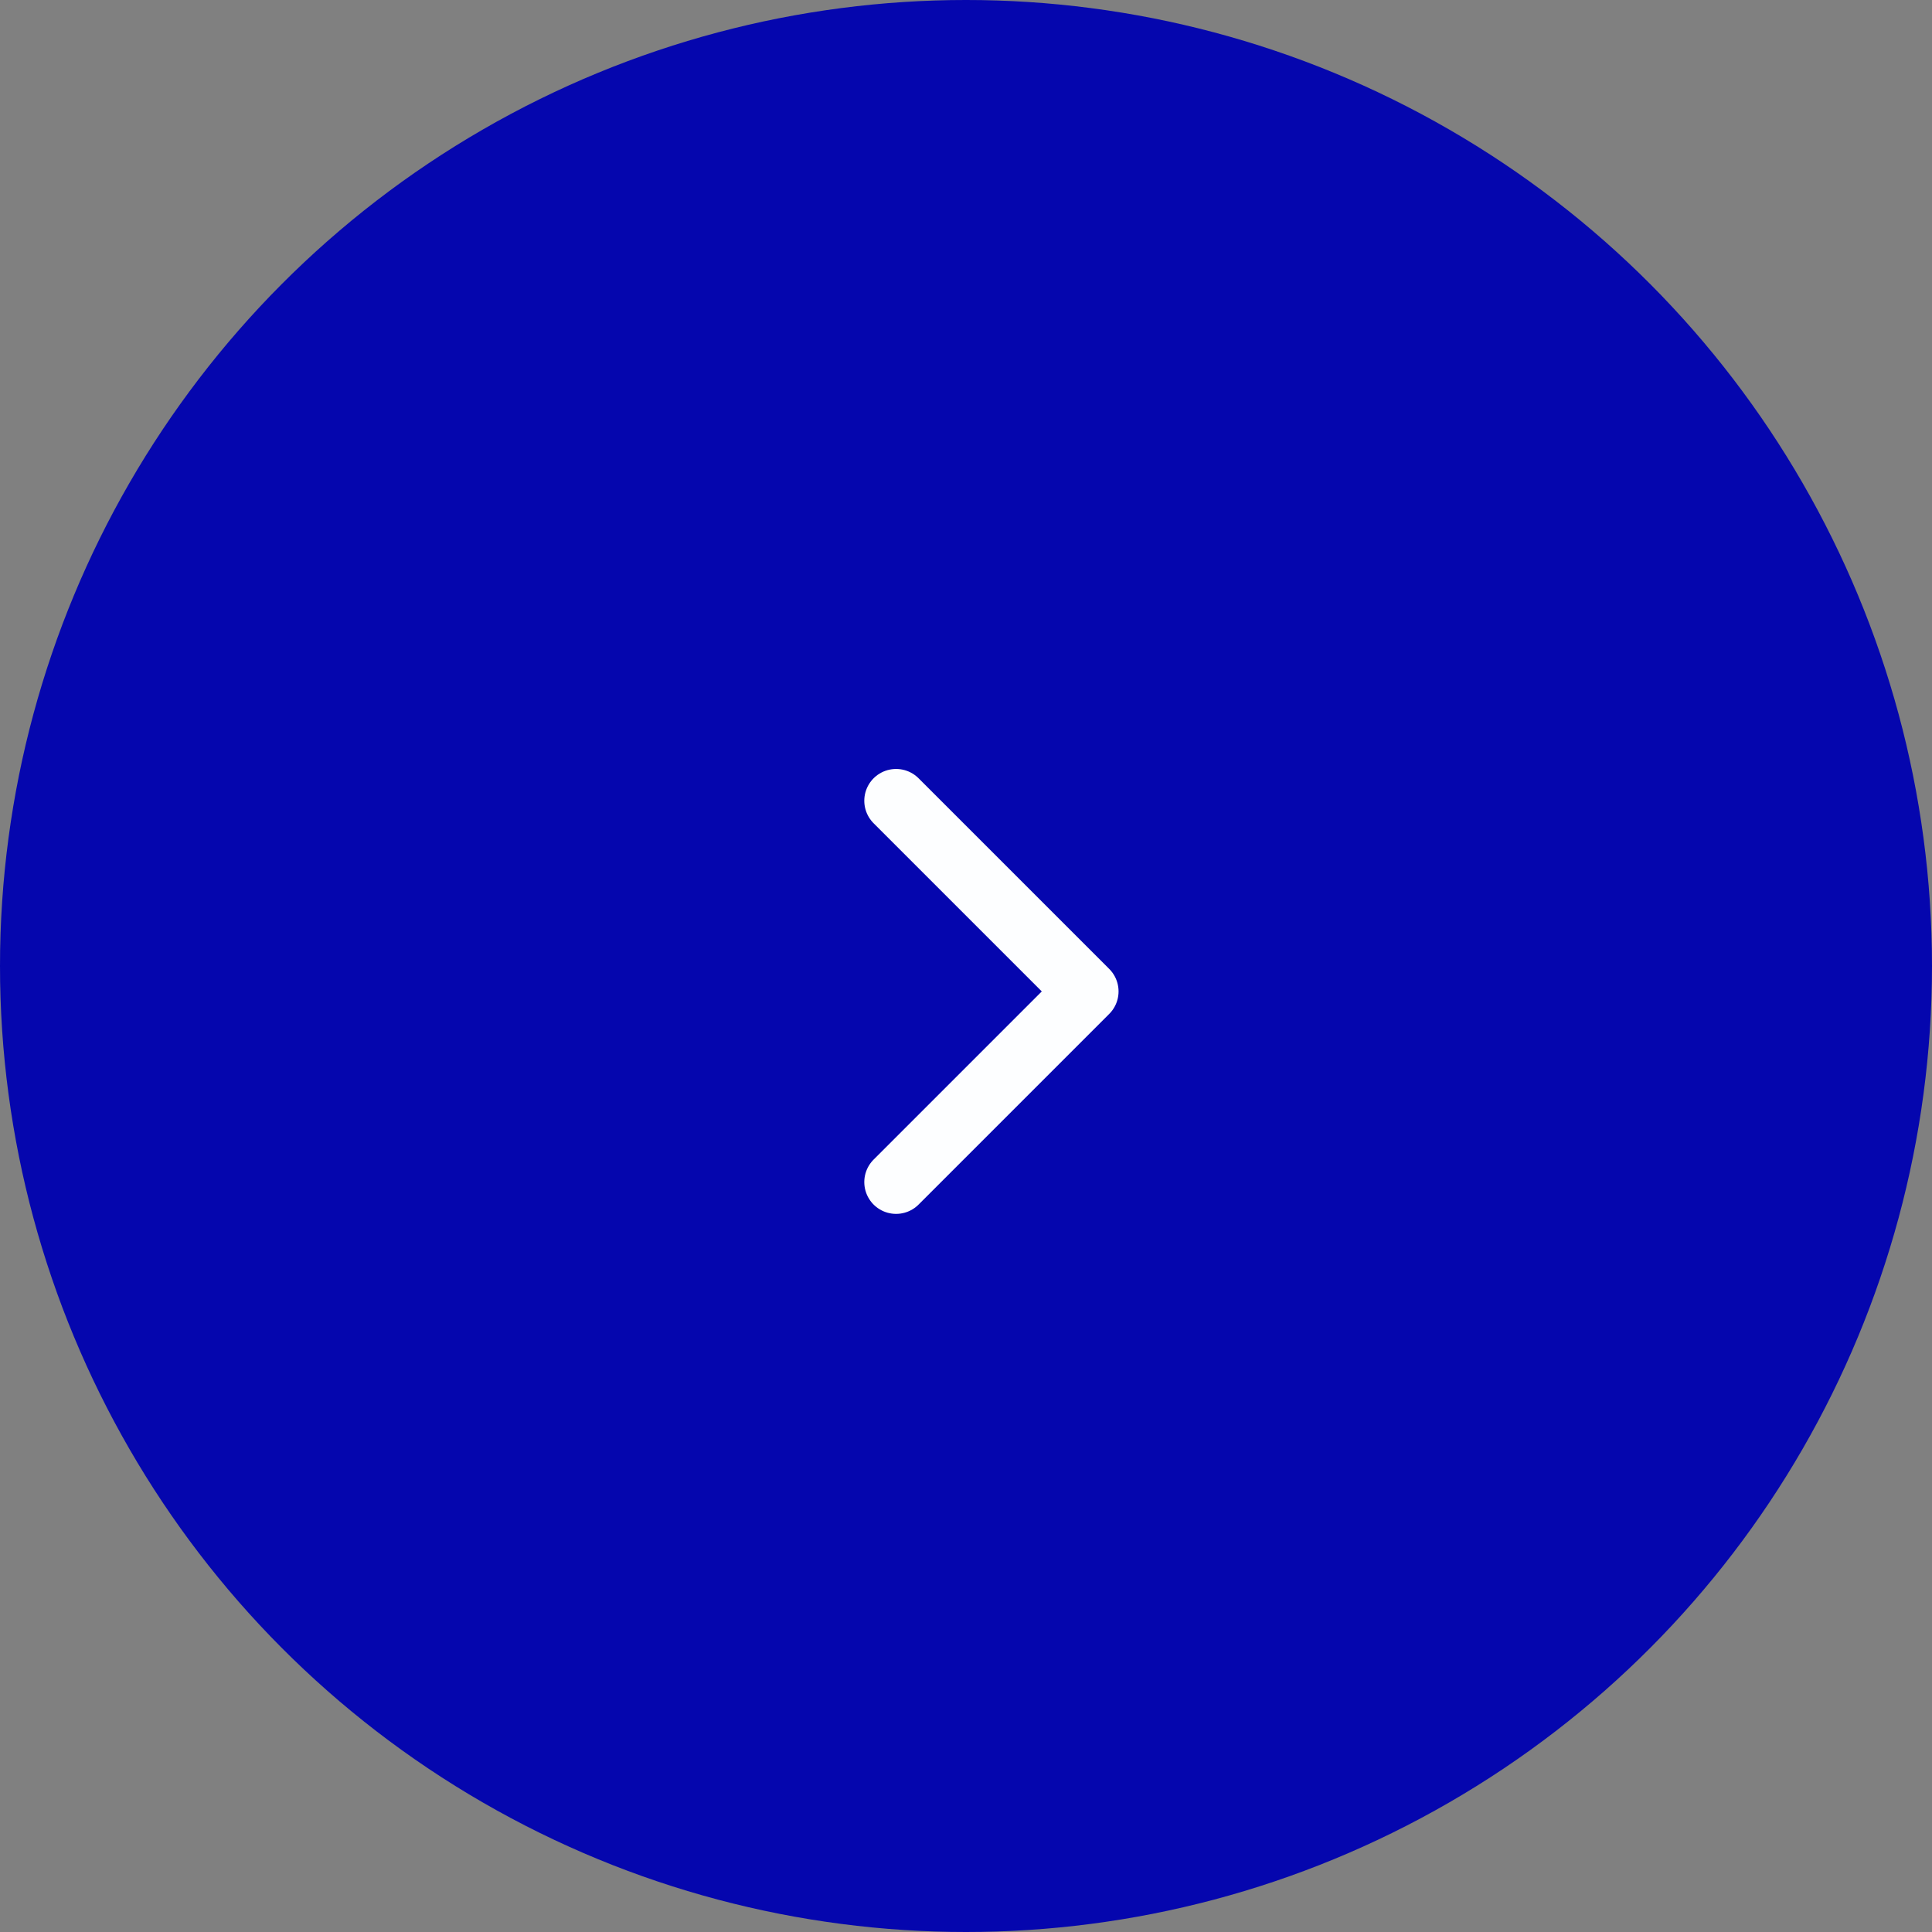 <?xml version="1.0" encoding="UTF-8"?> <svg xmlns="http://www.w3.org/2000/svg" width="38" height="38" viewBox="0 0 38 38" fill="none"><rect x="0" y="0" width="38" height="38" fill="#808080" stroke="none"/><circle cx="19" cy="19" r="19" fill="#0506AE"></circle><path d="M17.625 23.25L21.375 19.5L17.625 15.75" stroke="#FDFEFF" stroke-width="1.251" stroke-linecap="round" stroke-linejoin="round"></path></svg> 
